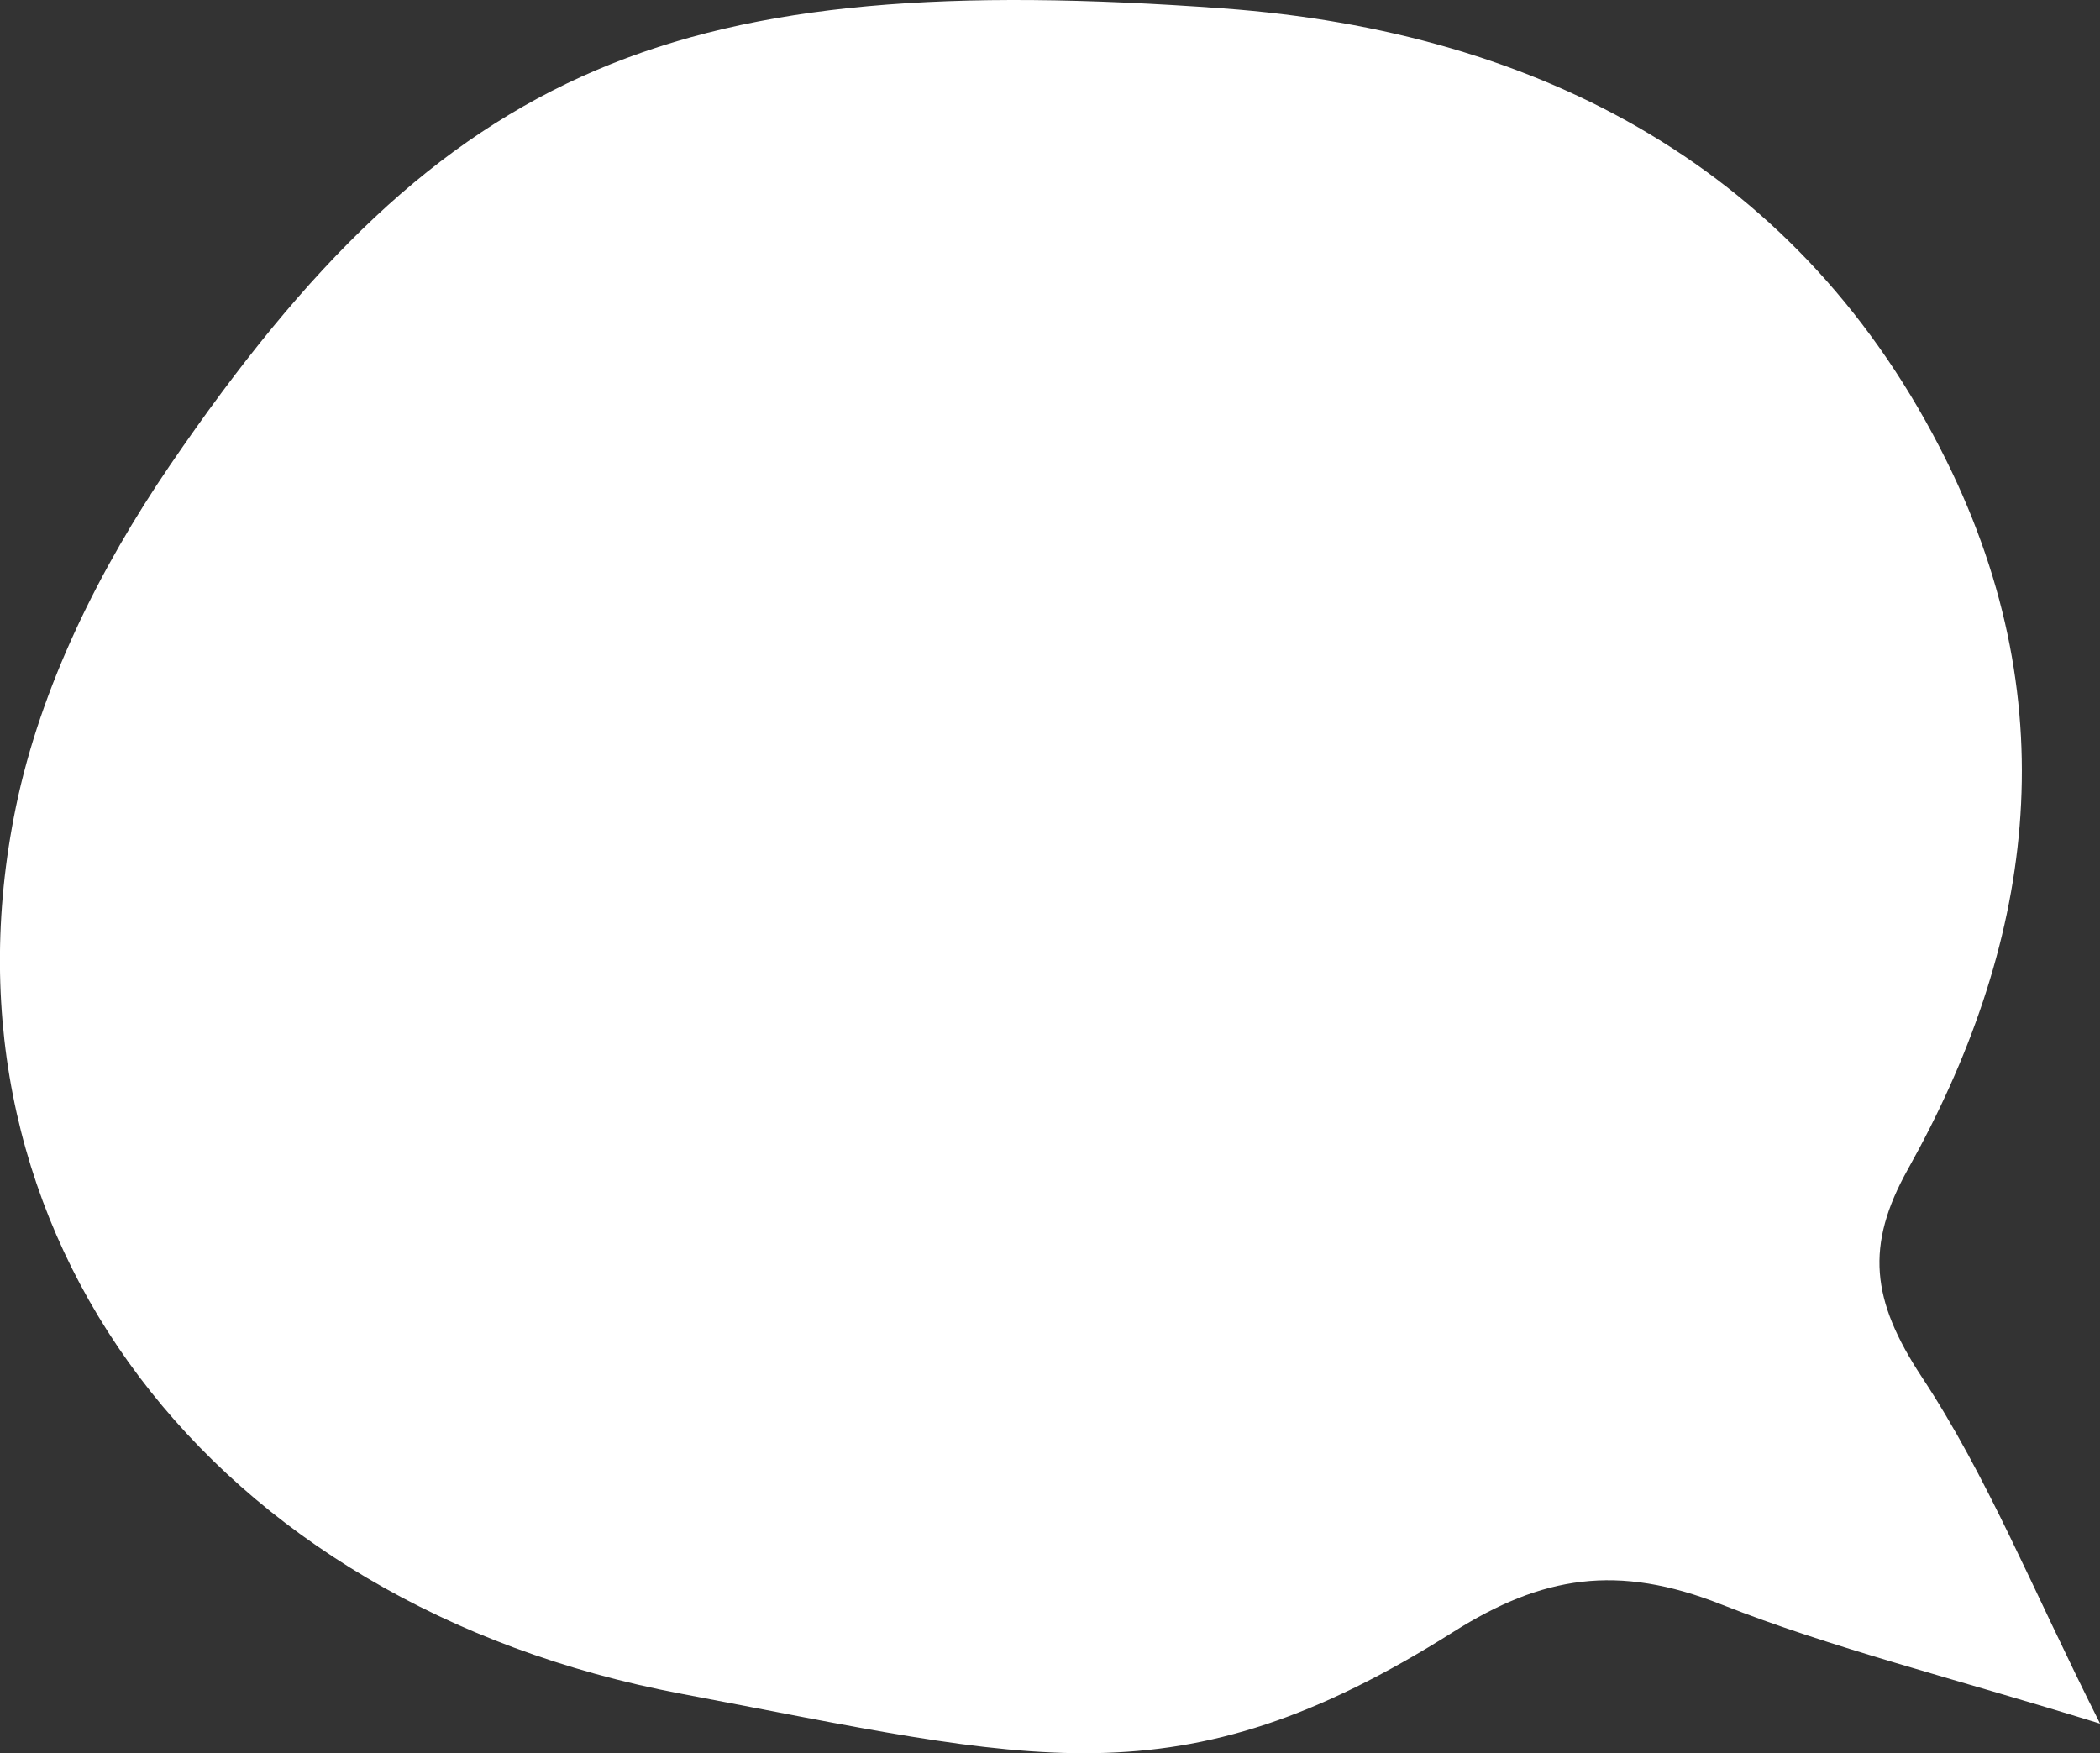 <?xml version="1.0" encoding="UTF-8"?>
<svg id="Group_19936" data-name="Group 19936" xmlns="http://www.w3.org/2000/svg" xmlns:xlink="http://www.w3.org/1999/xlink" viewBox="0 0 159.88 133.48">
  <rect x="0" y="0" width="159.88" height="133.48" fill="#333333" stroke="none"/>
  <defs>
    <style>
      .cls-1 {
        clip-path: url(#clippath);
      }

      .cls-2 {
        fill: none;
      }

      .cls-2, .cls-3 {
        stroke-width: 0px;
      }

      .cls-3 {
        fill: #fff;
      }
    </style>
    <clipPath id="clippath">
      <rect class="cls-2" y="0" width="159.88" height="133.48"/>
    </clipPath>
  </defs>
  <g class="cls-1">
    <g id="Group_19629" data-name="Group 19629">
      <g id="Group_19628" data-name="Group 19628">
        <path id="Path_82008" data-name="Path 82008" class="cls-3" d="M159.88,131.22c-5.21-10.35-8.56-18.79-13.56-26.37-3.87-5.87-4.31-10.01-1.07-15.82,9.38-16.77,12.34-34.97,2.93-53.97C137.25,12.98,117.34,2.41,93.13.64,51.72-2.37,33.97,4.59,12.93,35.44c-5.32,7.8-9.82,16.8-11.72,26-6.7,32.45,14.87,60.77,50.67,67.52,26.75,5.05,37.72,8.57,58.78-4.72,6.74-4.25,12.48-5.21,20.4-2.08,8.44,3.33,17.32,5.51,28.82,9.07"/>
      </g>
    </g>
  </g>
</svg>